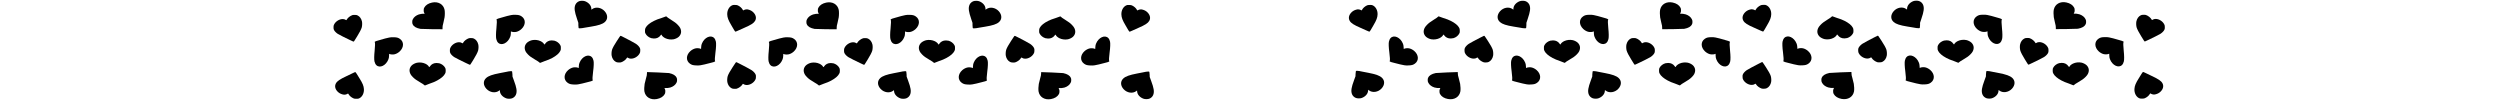 <?xml version="1.0" encoding="UTF-8"?>
<svg width="3500mm" height="140mm" version="1.1" viewBox="0 0 3500 140" xml:space="preserve" xmlns="http://www.w3.org/2000/svg"><g transform="matrix(.503 0 0 .503 68.578 150.31)"><g transform="matrix(1 0 0 1 74.638 103.85)"><g transform="matrix(2.066 0 0 2.066 698.04 -525.27)"><g transform="matrix(.961 0 0 .961 400.64 43.204)"><g transform="matrix(.835 0 0 .835 -119.92 60.07)"><g transform="matrix(.043 0 0 -.043 1296.9 180.15)"><g transform="rotate(178.43 13557 4281.2)"><g transform="translate(21111 578.02)"><g transform="translate(4388.3 120.15)"><g transform="translate(854.28 23.39)"><g transform="translate(1148.9 31.456)"><g transform="matrix(-.999 -.055 -.055 .999 7350.1 201.24)"><g transform="translate(1060.5 29.036)"><g transform="matrix(.697 0 0 .697 21345 2570.4)"><g transform="rotate(181.57 13557 4281.2)"><path d="m6211.5 6880.1c-207-44-361-146-433-285-27-53-31-70-31-145-1-70 3-94 24-135 13-27 26-54 28-59 3-5-13-6-34-4-64 9-210-10-288-36-158-53-282-153-339-273-28-59-32-79-32-148 0-67 4-89 28-137 62-127 197-205 432-250 50-9 1219-29 1234-21 2 1 3 40 2 87-2 73 5 113 48 279 27 106 57 241 65 299 20 133 20 331 1 423-65 312-358 480-705 405z"/><path d="m5368 3512.2c-100-21-224-84-288-147-137-136-162-312-70-491 27-51 64-98 132-167 103-103 197-170 411-294 144-84 191-115 228-152 26-27 53-26 95 1 15 10 103 45 196 77 204 70 284 103 419 174 228 121 389 260 453 390 32 65 34 76 34 170 0 95-2 103-34 163-61 113-192 211-327 246-34 9-101 16-148 16-162 0-290-66-374-192-30-46-46-48-62-8-20 48-105 119-193 160-140 66-317 86-472 54z"/><path d="m10501 3028.8c-36-7-123-24-195-39-71-14-204-40-295-57-426-81-643-159-771-278-174-160-166-404 19-603 193-209 507-255 705-104l44 34 6-65c12.999-170 160-330 367-400 81-28 235-25 313 5 199 78 288 271 243 530-23 130-56 242-144 481l-75 205-4 125c-3 69-10 137-16 153-11 25-16 27-72 26-33 0-89-6-125-13z"/><path d="m1755.7 2919.5c-85-43-229-112-320-154-385-180-531-279-603-412-79-147-43-317 98-459 76-77 170-129 279-156 78-19 93-20 156-9 40 7 85 23 105 37 20 13 39 24 43 24s18-19 31-42c51-90 154-177 271-229 47-21 70-24 165-24 102 0 114 2 168 29 165 84 267 290 253 511-11 179-70 323-251 610-59 94-129 207-156 252-27 46-57 86-67 91-12 6-59-13-172-69z"/><path d="m1759.3 6178.6c-121-39-267-153-314-246-12-23-24-40-28-38-102 54-130 62-202 63-189 1-397-130-483-304-29-60-32-74-32-161 0-84 3-101 28-150 37-73 123-159 222-222 43-28 167-94 275-145 107-52 272-132 365-178 225-110 231-112 254-91 10 9 31 40 46 69 16 28 78 129 138 222 119 187 227 397 252 490 26 97 31 249 11 338-34 153-122 275-241 333-52 25-73 29-155 31-58 2-111-3-136-11z"/><path d="m10637 6179.4c-111-20-320-75-535-140-71-21-155-46-186-54-31.001-9-67.002-25-80.003-36-21-17-22-22-9-32 22-19 18-235-10-488-28.001-255-31.001-495-7-593 21-85 57.002-157 102-201 193-193 547-22 677 326 26 69 32 102 36 194l4 111 49-18c61-23 190-25 269-4 92 24 197 84 273 156 244 228 248 545 9 706-99 67-171 85-342 89-111 3-169-1-250-16z"/><path d="m8271.8 4882c-121-39-267-153-314-246-12-23-24-40-28-38-102 54-130 62-202 63-189 1-397-130-483-304-29-60-32-74-32-161 0-84 3-101 28-150 37-73 123-159 222-222 43-28 167-94 275-145 107-52 272-132 365-178 225-110 231-112 254-91 10 9 31 40 46 69 16 28 78 129 138 222 119 187 227 397 252 490 26 97 31 249 11 338-34 153-122 275-241 333-52 25-73 29-155 31-58 2-111-3-136-11z"/><path d="m3820.8 4923.3c-111-20-320-75-535-140-71-21-155-46-186-54-31-9-67-25-80-36-21-17-22-22-9-32 22-19 18-235-10-488-28-255-31-495-7-593 21-85 57-157 102-201 193-193 547-22 677 326 26 69 32 102 36 194l4 111 49-18c61-23 190-25 269-4 92 24 197 84 273 156 244 228 248 545 9 706-99 67-171 85-342 89-111 3-169-1-250-16z"/><path d="m11814 4776.9c-100-21-224-84-288-147-137-136-162-312-70-491 27-51 64-98 132-167 103-103 197-170 411-294 144-84 191-115 228-152 26-27 53-26 95 1 15 10 103 45 196 77 204 70 284 103 419 174 228 121 389 260 453 390 32 65 34 76 34 170 0 95-2 103-34 163-61 113-192 211-327 246-34 9-101 16-148 16-162 0-290-66-374-192-30-46-46-48-62-8-20 48-105 119-193 160-140 66-317 86-472 54z"/></g><path d="m8244.1 6935.8c-207-44-361-146-433-285-27-53-31-70-31-145-1-70 3-94 24-135 13-27 26-54 28-59 3-5-13-6-34-4-64 9-210-10-288-36-158-53-282-153-339-273-28-59-32-79-32-148 0-67 4-89 28-137 62-127 197-205 432-250 50-9 1219-29 1234-21 2 1 3 40 2 87-2 73 5 113 48 279 27 106 57 241 65 299 20 133 20 331 1 423-65 312-358 480-705 405z"/><path d="m7400.6 3567.8c-100-21-224-84-288-147-137-136-162-312-70-491 27-51 64-98 132-167 103-103 197-170 411-294 144-84 191-115 228-152 26-27 53-26 95 1 15 10 103 45 196 77 204 70 284 103 419 174 228 121 389 260 453 390 32 65 34 76 34 170 0 95-2 103-34 163-61 113-192 211-327 246-34 9-101 16-148 16-162 0-290-66-374-192-30-46-46-48-62-8-20 48-105 119-193 160-140 66-317 86-472 54z"/><path d="m12534 3084.4c-36-7-123-24-195-39-71-14-204-40-295-57-426-81-643-159-771-278-174-160-166-404 19-603 193-209 507-255 705-104l44 34 6-65c12.999-170 160-330 367-400 81-28 235-25 313 5 199 78 288 271 243 530-23 130-56 242-144 481l-75 205-4 125c-3 69-10 137-16 153-11 25-16 27-72 26-33 0-89-6-125-13z"/><path d="m3788.3 2975.2c-85-43-229-112-320-154-385-180-531-279-603-412-79-147-43-317 98-459 76-77 170-129 279-156 78-19 93-20 156-9 40 7 85 23 105 37 20 13 39 24 43 24s18-19 31-42c51-90 154-177 271-229 47-21 70-24 165-24 102 0 114 2 168 29 165 84 267 290 253 511-11 179-70 323-251 610-59 94-129 207-156 252-27 46-57 86-67 91-12 6-59-13-172-69z"/><path d="m3791.9 6234.3c-121-39-267-153-314-246-12-23-24-40-28-38-102 54-130 62-202 63-189 1-397-130-483-304-29-60-32-74-32-161 0-84 3-101 28-150 37-73 123-159 222-222 43-28 167-94 275-145 107-52 272-132 365-178 225-110 231-112 254-91 10 9 31 40 46 69 16 28 78 129 138 222 119 187 227 397 252 490 26 97 31 249 11 338-34 153-122 275-241 333-52 25-73 29-155 31-58 2-111-3-136-11z"/><path d="m12669 6235.1c-111-20-320-75-535-140-71-21-155-46-186-54-31.001-9-67.003-25-80.003-36-21.001-17-22.001-22-9-32 22-19 18-235-10.001-488-28.001-255-31.001-495-7-593 21.001-85 57.002-157 102-201 193-193 547-22 677 326 26 69 32 102 36 194l4 111 49-18c61-23 190-25 269-4 92 24 197 84 273 156 244 228 248 545 9 706-99 67-171 85-342 89-111 3-169-1-250-16z"/><path d="m10304 4937.7c-121-39-267-153-314-246-12-23-24-40-28-38-102 54-130 62-202 63-189 1-397-130-483-304-29-60-32-74-32-161 0-84 3-101 28-150 37-73 123-159 222-222 43-28 167-94 275-145 107-52 272-132 365-178 225-110 231-112 254-91 10 9 31 40 46 69 16 28 78 129 138 222 119 187 227 397 252 490 26 97 31 249 11 338-34 153-122 275-241 333-52 25-73 29-155 31-58 2-111-3-136-11z"/><path d="m5853.4 4979c-111-20-320-75-535-140-71-21-155-46-186-54-31-9-67-25-80-36-21-17-22-22-9-32 22-19 18-235-10-488-28-255-31-495-7-593 21-85 57-157 102-201 193-193 547-22 677 326 26 69 32 102 36 194l4 111 49-18c61-23 190-25 269-4 92 24 197 84 273 156 244 228 248 545 9 706-99 67-171 85-342 89-111 3-169-1-250-16z"/></g><g transform="matrix(.697 0 0 .697 5988.6 2149.9)"><path d="m20971 1884.2c205.72 49.649 356.87 155.83 425.04 296.74 25.539 53.719 29.072 70.822 27.019 145.79-0.916 70.001-5.571 93.883-27.686 134.29-13.734 26.634-27.468 53.268-29.604 58.212-3.136 4.916 12.831 6.354 33.878 4.929 64.222-7.245 209.65 15.744 286.91 43.869 156.49 57.305 277.71 160.66 331.4 282.18 26.374 59.744 29.826 79.846 27.937 148.82-1.834 66.975-6.434 88.857-31.739 136.18-65.453 125.26-202.54 199.53-438.68 238.08-50.227 7.628-1219.3-4.374-1234.1-12.782-1.972-1.054-1.904-40.067 0.382-87.022 3.997-72.918-1.906-113.09-40.346-280.21-24.089-106.7-50.383-242.47-56.792-300.67-16.353-133.5-10.933-331.42 10.577-422.87 73.515-310.1 371-470.02 715.82-385.55z"/><path d="m21722 5274c99.387 23.729 221.62 90.099 283.87 154.83 133.23 139.7 153.4 316.32 56.536 492.73-28.386 50.242-66.659 96.212-136.52 163.32-105.78 100.14-201.58 164.54-418.89 282.64-146.24 80.027-194.08 109.73-232.08 145.7-26.729 26.278-53.692 24.54-94.937-3.6-14.721-10.407-101.73-47.802-193.82-82.336-202.01-75.557-281.08-110.73-414.08-185.4-224.6-127.2-381.74-270.55-442.16-402.25-30.209-65.851-31.907-76.902-29.334-170.87 2.6-94.964 4.818-102.91 38.448-162.01 64.07-111.29 197.7-205.67 333.61-236.96 34.233-8.066 101.4-13.23 148.38-11.943 161.94 4.434 288.08 73.912 368.6 202.16 28.729 46.804 44.669 49.241 61.758 9.694 21.306-47.435 108.22-116.08 197.31-154.66 141.75-62.144 319.24-77.292 473.3-41.061z"/><path d="m16578 5616.7c35.794 7.983 122.3 27.358 193.86 44.322 70.59 15.938 202.83 45.568 293.32 65.053 423.62 92.629 638.41 176.54 763.1 299 169.56 164.7 154.88 408.39-35.497 602.25-198.65 203.64-513.79 241.03-707.58 84.665l-43.053-35.192-7.777 64.811c-17.647 169.58-168.97 325.5-377.81 389.81-81.736 25.773-235.6 18.559-312.75-13.565-196.79-83.417-280.48-278.78-228.4-536.45 26.549-129.32 62.602-240.38 157.11-476.88l80.582-202.87 7.42-124.84c4.887-68.892 13.746-136.68 20.182-152.5 11.68-24.69 16.732-26.552 72.684-24.02 32.988 0.903 88.803 8.434 124.6 16.416z"/><path d="m16528 2463.5c110.41 23.03 317.83 83.73 530.97 154.59 70.398 22.935 153.68 50.225 184.46 59.071 30.743 9.845 66.293 26.824 78.988 38.176 20.527 17.568 21.39 22.594 8.12 32.234-22.512 18.391-24.425 234.42-3.359 488.09 21.011 255.67 17.441 495.66-9.233 592.97-23.319 84.393-61.277 155.38-107.47 198.13-198.21 187.65-547.4 7.021-667.83-344.41-24.102-69.686-29.197-102.84-30.677-194.91l-0.961-111.07-49.474 16.652c-61.607 21.322-190.61 19.79-269.01-3.364-91.308-26.509-194.63-89.36-268.63-163.41-237.67-234.59-232.99-551.58 10.327-705.98 100.8-64.265 173.26-80.288 344.31-79.606 111.04 0.039 168.91 5.625 249.47 22.836z"/><path d="m18857 3825.2c119.89 42.297 262.71 160.25 307.15 254.5 11.366 23.32 22.896 40.642 26.95 38.752 103.44-51.188 131.65-58.419 203.65-57.448 188.96 4.173 393.29 140.82 474.5 317.11 27.347 60.771 29.963 74.848 27.582 161.82-2.299 83.968-5.764 100.88-32.095 149.18-38.984 71.96-127.31 155.57-227.99 215.84-43.75 26.813-169.51 89.394-278.87 137.42-108.38 49.052-275.51 124.51-369.74 167.94-227.93 103.8-233.98 105.64-256.4 84.014-9.75-9.27-29.894-40.834-44.095-70.233-15.227-28.427-74.44-131.09-131.87-225.69-113.84-190.19-216.05-403.06-238.49-496.71-23.336-97.675-24.174-249.76-1.745-338.17 38.174-152.01 129.48-271.56 250.02-326.28 52.665-23.567 73.767-26.991 155.79-26.746 58.033-0.412 110.88 6.037 135.65 14.718z"/><path d="m23307 3905.7c110.41 23.03 317.83 83.73 530.97 154.59 70.399 22.935 153.68 50.225 184.45 59.07 30.742 9.845 66.291 26.824 78.985 38.176 20.527 17.568 21.39 22.594 8.121 32.234-22.512 18.391-24.425 234.42-3.36 488.09 21.01 255.67 17.44 495.66-9.233 592.97-23.319 84.393-61.276 155.38-107.46 198.13-198.21 187.65-547.4 7.021-667.82-344.41-24.102-69.686-29.196-102.84-30.677-194.91l-0.96-111.07-49.475 16.652c-61.606 21.322-190.61 19.79-269.01-3.364-91.309-26.509-194.63-89.36-268.63-163.41-237.67-234.59-232.99-551.58 10.326-705.98 100.8-64.265 173.26-80.288 344.31-79.606 111.04 0.039 168.91 5.625 249.47 22.836z"/><path d="m15313 3833.3c99.388 23.729 221.62 90.099 283.87 154.83 133.23 139.7 153.4 316.32 56.535 492.73-28.385 50.242-66.658 96.212-136.52 163.32-105.78 100.14-201.58 164.54-418.89 282.64-146.25 80.027-194.08 109.73-232.08 145.7-26.73 26.278-53.692 24.54-94.937-3.6-14.721-10.407-101.73-47.802-193.82-82.336-202.01-75.557-281.07-110.73-414.08-185.4-224.6-127.2-381.74-270.55-442.16-402.25-30.209-65.852-31.907-76.902-29.335-170.87 2.6-94.964 4.819-102.91 38.449-162.01 64.07-111.29 197.7-205.67 333.61-236.96 34.234-8.066 101.4-13.23 148.38-11.943 161.94 4.434 288.08 73.912 368.6 202.16 28.729 46.804 44.669 49.241 61.757 9.694 21.307-47.435 108.22-116.08 197.31-154.66 141.75-62.144 319.24-77.292 473.3-41.061z"/><path d="m3327.6 5233.9c35.795 7.983 122.3 27.358 193.86 44.322 70.59 15.938 202.83 45.568 293.33 65.052 423.62 92.629 638.41 176.54 763.1 299 169.56 164.7 154.88 408.39-35.497 602.25-198.65 203.64-513.79 241.03-707.58 84.665l-43.053-35.192-7.777 64.811c-17.647 169.58-168.97 325.5-377.81 389.81-81.736 25.773-235.6 18.559-312.75-13.565-196.79-83.417-280.48-278.78-228.4-536.45 26.55-129.32 62.602-240.38 157.11-476.88l80.583-202.87 7.42-124.84c4.887-68.892 13.746-136.68 20.182-152.5 11.68-24.69 16.733-26.552 72.685-24.02 32.988 0.903 88.802 8.434 124.6 16.416z"/><g transform="translate(-3042.8 -83.312)"><g transform="matrix(-1.433 -.079 -.079 1.433 1953.3 -2795.7)"><g transform="translate(-471.33 -12.905)"><g transform="matrix(.697 0 0 .697 18708 2498.2)"><g transform="rotate(181.57 13557 4281.2)"><path d="m6211.5 6880.1c-207-44-361-146-433-285-27-53-31-70-31-145-1-70 3-94 24-135 13-27 26-54 28-59 3-5-13-6-34-4-64 9-210-10-288-36-158-53-282-153-339-273-28-59-32-79-32-148 0-67 4-89 28-137 62-127 197-205 432-250 50-9 1219-29 1234-21 2 1 3 40 2 87-2 73 5 113 48 279 27 106 57 241 65 299 20 133 20 331 1 423-65 312-358 480-705 405z"/><path d="m5368 3512.2c-100-21-224-84-288-147-137-136-162-312-70-491 27-51 64-98 132-167 103-103 197-170 411-294 144-84 191-115 228-152 26-27 53-26 95 1 15 10 103 45 196 77 204 70 284 103 419 174 228 121 389 260 453 390 32 65 34 76 34 170 0 95-2 103-34 163-61 113-192 211-327 246-34 9-101 16-148 16-162 0-290-66-374-192-30-46-46-48-62-8-20 48-105 119-193 160-140 66-317 86-472 54z"/><path d="m10501 3028.8c-36-7-123-24-195-39-71-14-204-40-295-57-426-81-643-159-771-278-174-160-166-404 19-603 193-209 507-255 705-104l44 34 6-65c12.999-170 160-330 367-400 81-28 235-25 313 5 199 78 288 271 243 530-23 130-56 242-144 481l-75 205-4 125c-3 69-10 137-16 153-11 25-16 27-72 26-33 0-89-6-125-13z"/><path d="m1755.7 2919.5c-85-43-229-112-320-154-385-180-531-279-603-412-79-147-43-317 98-459 76-77 170-129 279-156 78-19 93-20 156-9 40 7 85 23 105 37 20 13 39 24 43 24s18-19 31-42c51-90 154-177 271-229 47-21 70-24 165-24 102 0 114 2 168 29 165 84 267 290 253 511-11 179-70 323-251 610-59 94-129 207-156 252-27 46-57 86-67 91-12 6-59-13-172-69z"/><path d="m1759.3 6178.6c-121-39-267-153-314-246-12-23-24-40-28-38-102 54-130 62-202 63-189 1-397-130-483-304-29-60-32-74-32-161 0-84 3-101 28-150 37-73 123-159 222-222 43-28 167-94 275-145 107-52 272-132 365-178 225-110 231-112 254-91 10 9 31 40 46 69 16 28 78 129 138 222 119 187 227 397 252 490 26 97 31 249 11 338-34 153-122 275-241 333-52 25-73 29-155 31-58 2-111-3-136-11z"/><path d="m10637 6179.4c-111-20-320-75-535-140-71-21-155-46-186-54-31.001-9-67.002-25-80.003-36-21-17-22-22-9-32 22-19 18-235-10-488-28.001-255-31.001-495-7-593 21-85 57.002-157 102-201 193-193 547-22 677 326 26 69 32 102 36 194l4 111 49-18c61-23 190-25 269-4 92 24 197 84 273 156 244 228 248 545 9 706-99 67-171 85-342 89-111 3-169-1-250-16z"/><path d="m8271.8 4882c-121-39-267-153-314-246-12-23-24-40-28-38-102 54-130 62-202 63-189 1-397-130-483-304-29-60-32-74-32-161 0-84 3-101 28-150 37-73 123-159 222-222 43-28 167-94 275-145 107-52 272-132 365-178 225-110 231-112 254-91 10 9 31 40 46 69 16 28 78 129 138 222 119 187 227 397 252 490 26 97 31 249 11 338-34 153-122 275-241 333-52 25-73 29-155 31-58 2-111-3-136-11z"/><path d="m3820.8 4923.3c-111-20-320-75-535-140-71-21-155-46-186-54-31-9-67-25-80-36-21-17-22-22-9-32 22-19 18-235-10-488-28-255-31-495-7-593 21-85 57-157 102-201 193-193 547-22 677 326 26 69 32 102 36 194l4 111 49-18c61-23 190-25 269-4 92 24 197 84 273 156 244 228 248 545 9 706-99 67-171 85-342 89-111 3-169-1-250-16z"/><path d="m11814 4776.9c-100-21-224-84-288-147-137-136-162-312-70-491 27-51 64-98 132-167 103-103 197-170 411-294 144-84 191-115 228-152 26-27 53-26 95 1 15 10 103 45 196 77 204 70 284 103 419 174 228 121 389 260 453 390 32 65 34 76 34 170 0 95-2 103-34 163-61 113-192 211-327 246-34 9-101 16-148 16-162 0-290-66-374-192-30-46-46-48-62-8-20 48-105 119-193 160-140 66-317 86-472 54z"/></g><path d="m8244.1 6935.8c-207-44-361-146-433-285-27-53-31-70-31-145-1-70 3-94 24-135 13-27 26-54 28-59 3-5-13-6-34-4-64 9-210-10-288-36-158-53-282-153-339-273-28-59-32-79-32-148 0-67 4-89 28-137 62-127 197-205 432-250 50-9 1219-29 1234-21 2 1 3 40 2 87-2 73 5 113 48 279 27 106 57 241 65 299 20 133 20 331 1 423-65 312-358 480-705 405z"/><path d="m7400.6 3567.8c-100-21-224-84-288-147-137-136-162-312-70-491 27-51 64-98 132-167 103-103 197-170 411-294 144-84 191-115 228-152 26-27 53-26 95 1 15 10 103 45 196 77 204 70 284 103 419 174 228 121 389 260 453 390 32 65 34 76 34 170 0 95-2 103-34 163-61 113-192 211-327 246-34 9-101 16-148 16-162 0-290-66-374-192-30-46-46-48-62-8-20 48-105 119-193 160-140 66-317 86-472 54z"/><path d="m12534 3084.4c-36-7-123-24-195-39-71-14-204-40-295-57-426-81-643-159-771-278-174-160-166-404 19-603 193-209 507-255 705-104l44 34 6-65c12.999-170 160-330 367-400 81-28 235-25 313 5 199 78 288 271 243 530-23 130-56 242-144 481l-75 205-4 125c-3 69-10 137-16 153-11 25-16 27-72 26-33 0-89-6-125-13z"/><path d="m3788.3 2975.2c-85-43-229-112-320-154-385-180-531-279-603-412-79-147-43-317 98-459 76-77 170-129 279-156 78-19 93-20 156-9 40 7 85 23 105 37 20 13 39 24 43 24s18-19 31-42c51-90 154-177 271-229 47-21 70-24 165-24 102 0 114 2 168 29 165 84 267 290 253 511-11 179-70 323-251 610-59 94-129 207-156 252-27 46-57 86-67 91-12 6-59-13-172-69z"/><path d="m3791.9 6234.3c-121-39-267-153-314-246-12-23-24-40-28-38-102 54-130 62-202 63-189 1-397-130-483-304-29-60-32-74-32-161 0-84 3-101 28-150 37-73 123-159 222-222 43-28 167-94 275-145 107-52 272-132 365-178 225-110 231-112 254-91 10 9 31 40 46 69 16 28 78 129 138 222 119 187 227 397 252 490 26 97 31 249 11 338-34 153-122 275-241 333-52 25-73 29-155 31-58 2-111-3-136-11z"/><path d="m12669 6235.1c-111-20-320-75-535-140-71-21-155-46-186-54-31.001-9-67.003-25-80.003-36-21.001-17-22.001-22-9-32 22-19 18-235-10.001-488-28.001-255-31.001-495-7-593 21.001-85 57.002-157 102-201 193-193 547-22 677 326 26 69 32 102 36 194l4 111 49-18c61-23 190-25 269-4 92 24 197 84 273 156 244 228 248 545 9 706-99 67-171 85-342 89-111 3-169-1-250-16z"/><path d="m10304 4937.7c-121-39-267-153-314-246-12-23-24-40-28-38-102 54-130 62-202 63-189 1-397-130-483-304-29-60-32-74-32-161 0-84 3-101 28-150 37-73 123-159 222-222 43-28 167-94 275-145 107-52 272-132 365-178 225-110 231-112 254-91 10 9 31 40 46 69 16 28 78 129 138 222 119 187 227 397 252 490 26 97 31 249 11 338-34 153-122 275-241 333-52 25-73 29-155 31-58 2-111-3-136-11z"/><path d="m5853.4 4979c-111-20-320-75-535-140-71-21-155-46-186-54-31-9-67-25-80-36-21-17-22-22-9-32 22-19 18-235-10-488-28-255-31-495-7-593 21-85 57-157 102-201 193-193 547-22 677 326 26 69 32 102 36 194l4 111 49-18c61-23 190-25 269-4 92 24 197 84 273 156 244 228 248 545 9 706-99 67-171 85-342 89-111 3-169-1-250-16z"/></g><g transform="matrix(.697 0 0 .697 3337.3 2077.3)"><g transform="rotate(181.57 13557 4281.2)"><path d="m6211.5 6880.1c-207-44-361-146-433-285-27-53-31-70-31-145-1-70 3-94 24-135 13-27 26-54 28-59 3-5-13-6-34-4-64 9-210-10-288-36-158-53-282-153-339-273-28-59-32-79-32-148 0-67 4-89 28-137 62-127 197-205 432-250 50-9 1219-29 1234-21 2 1 3 40 2 87-2 73 5 113 48 279 27 106 57 241 65 299 20 133 20 331 1 423-65 312-358 480-705 405z"/><path d="m5368 3512.2c-100-21-224-84-288-147-137-136-162-312-70-491 27-51 64-98 132-167 103-103 197-170 411-294 144-84 191-115 228-152 26-27 53-26 95 1 15 10 103 45 196 77 204 70 284 103 419 174 228 121 389 260 453 390 32 65 34 76 34 170 0 95-2 103-34 163-61 113-192 211-327 246-34 9-101 16-148 16-162 0-290-66-374-192-30-46-46-48-62-8-20 48-105 119-193 160-140 66-317 86-472 54z"/><path d="m10501 3028.8c-36-7-123-24-195-39-71-14-204-40-295-57-426-81-643-159-771-278-174-160-166-404 19-603 193-209 507-255 705-104l44 34 6-65c12.999-170 160-330 367-400 81-28 235-25 313 5 199 78 288 271 243 530-23 130-56 242-144 481l-75 205-4 125c-3 69-10 137-16 153-11 25-16 27-72 26-33 0-89-6-125-13z"/><path d="m10637 6179.4c-111-20-320-75-535-140-71-21-155-46-186-54-31.001-9-67.002-25-80.003-36-21-17-22-22-9-32 22-19 18-235-10-488-28.001-255-31.001-495-7-593 21-85 57.002-157 102-201 193-193 547-22 677 326 26 69 32 102 36 194l4 111 49-18c61-23 190-25 269-4 92 24 197 84 273 156 244 228 248 545 9 706-99 67-171 85-342 89-111 3-169-1-250-16z"/><path d="m8271.8 4882c-121-39-267-153-314-246-12-23-24-40-28-38-102 54-130 62-202 63-189 1-397-130-483-304-29-60-32-74-32-161 0-84 3-101 28-150 37-73 123-159 222-222 43-28 167-94 275-145 107-52 272-132 365-178 225-110 231-112 254-91 10 9 31 40 46 69 16 28 78 129 138 222 119 187 227 397 252 490 26 97 31 249 11 338-34 153-122 275-241 333-52 25-73 29-155 31-58 2-111-3-136-11z"/><path d="m3820.8 4923.3c-111-20-320-75-535-140-71-21-155-46-186-54-31-9-67-25-80-36-21-17-22-22-9-32 22-19 18-235-10-488-28-255-31-495-7-593 21-85 57-157 102-201 193-193 547-22 677 326 26 69 32 102 36 194l4 111 49-18c61-23 190-25 269-4 92 24 197 84 273 156 244 228 248 545 9 706-99 67-171 85-342 89-111 3-169-1-250-16z"/><path d="m11814 4776.9c-100-21-224-84-288-147-137-136-162-312-70-491 27-51 64-98 132-167 103-103 197-170 411-294 144-84 191-115 228-152 26-27 53-26 95 1 15 10 103 45 196 77 204 70 284 103 419 174 228 121 389 260 453 390 32 65 34 76 34 170 0 95-2 103-34 163-61 113-192 211-327 246-34 9-101 16-148 16-162 0-290-66-374-192-30-46-46-48-62-8-20 48-105 119-193 160-140 66-317 86-472 54z"/></g><path d="m8244.1 6935.8c-207-44-361-146-433-285-27-53-31-70-31-145-1-70 3-94 24-135 13-27 26-54 28-59 3-5-13-6-34-4-64 9-210-10-288-36-158-53-282-153-339-273-28-59-32-79-32-148 0-67 4-89 28-137 62-127 197-205 432-250 50-9 1219-29 1234-21 2 1 3 40 2 87-2 73 5 113 48 279 27 106 57 241 65 299 20 133 20 331 1 423-65 312-358 480-705 405z"/><path d="m7400.6 3567.8c-100-21-224-84-288-147-137-136-162-312-70-491 27-51 64-98 132-167 103-103 197-170 411-294 144-84 191-115 228-152 26-27 53-26 95 1 15 10 103 45 196 77 204 70 284 103 419 174 228 121 389 260 453 390 32 65 34 76 34 170 0 95-2 103-34 163-61 113-192 211-327 246-34 9-101 16-148 16-162 0-290-66-374-192-30-46-46-48-62-8-20 48-105 119-193 160-140 66-317 86-472 54z"/><path d="m12534 3084.4c-36-7-123-24-195-39-71-14-204-40-295-57-426-81-643-159-771-278-174-160-166-404 19-603 193-209 507-255 705-104l44 34 6-65c12.999-170 160-330 367-400 81-28 235-25 313 5 199 78 288 271 243 530-23 130-56 242-144 481l-75 205-4 125c-3 69-10 137-16 153-11 25-16 27-72 26-33 0-89-6-125-13z"/><path d="m3788.3 2975.2c-85-43-229-112-320-154-385-180-531-279-603-412-79-147-43-317 98-459 76-77 170-129 279-156 78-19 93-20 156-9 40 7 85 23 105 37 20 13 39 24 43 24s18-19 31-42c51-90 154-177 271-229 47-21 70-24 165-24 102 0 114 2 168 29 165 84 267 290 253 511-11 179-70 323-251 610-59 94-129 207-156 252-27 46-57 86-67 91-12 6-59-13-172-69z"/><path d="m12669 6235.1c-111-20-320-75-535-140-71-21-155-46-186-54-31.001-9-67.003-25-80.003-36-21.001-17-22.001-22-9-32 22-19 18-235-10.001-488-28.001-255-31.001-495-7-593 21.001-85 57.002-157 102-201 193-193 547-22 677 326 26 69 32 102 36 194l4 111 49-18c61-23 190-25 269-4 92 24 197 84 273 156 244 228 248 545 9 706-99 67-171 85-342 89-111 3-169-1-250-16z"/><path d="m10304 4937.7c-121-39-267-153-314-246-12-23-24-40-28-38-102 54-130 62-202 63-189 1-397-130-483-304-29-60-32-74-32-161 0-84 3-101 28-150 37-73 123-159 222-222 43-28 167-94 275-145 107-52 272-132 365-178 225-110 231-112 254-91 10 9 31 40 46 69 16 28 78 129 138 222 119 187 227 397 252 490 26 97 31 249 11 338-34 153-122 275-241 333-52 25-73 29-155 31-58 2-111-3-136-11z"/><path d="m5853.4 4979c-111-20-320-75-535-140-71-21-155-46-186-54-31-9-67-25-80-36-21-17-22-22-9-32 22-19 18-235-10-488-28-255-31-495-7-593 21-85 57-157 102-201 193-193 547-22 677 326 26 69 32 102 36 194l4 111 49-18c61-23 190-25 269-4 92 24 197 84 273 156 244 228 248 545 9 706-99 67-171 85-342 89-111 3-169-1-250-16z"/></g></g></g><path d="m-5580 5028.8c-36.178 6.012-123.61 20.625-195.99 33.648-71.357 12.052-205.02 34.402-296.44 48.905-428.06 69.31-647.11 141.34-778.32 256.79-178.31 155.18-177 399.31 2.489 603.29 187.21 214.2 499.83 268.78 701.89 123.26l44.914-32.783 4.219 65.14c8.341 170.29 150.9 334.26 355.91 409.89 80.203 30.207 234.23 31.422 313.02 3.569 201.06-72.524 295.31-263.02 257.41-523.15-19.433-130.58-49.356-243.44-130.78-484.76l-69.361-206.98-0.577-125.06c-1.11-69.056-6.247-137.22-11.806-153.38-10.312-25.292-15.255-27.428-71.261-27.961-32.988-0.903-89.13 3.562-125.31 9.574z"/></g><path d="m8244.1 6935.8c-207-44-361-146-433-285-27-53-31-70-31-145-1-70 3-94 24-135 13-27 26-54 28-59 3-5-13-6-34-4-64 9-210-10-288-36-158-53-282-153-339-273-28-59-32-79-32-148 0-67 4-89 28-137 62-127 197-205 432-250 50-9 1219-29 1234-21 2 1 3 40 2 87-2 73 5 113 48 279 27 106 57 241 65 299 20 133 20 331 1 423-65 312-358 480-705 405z"/><path d="m7400.6 3567.8c-100-21-224-84-288-147-137-136-162-312-70-491 27-51 64-98 132-167 103-103 197-170 411-294 144-84 191-115 228-152 26-27 53-26 95 1 15 10 103 45 196 77 204 70 284 103 419 174 228 121 389 260 453 390 32 65 34 76 34 170 0 95-2 103-34 163-61 113-192 211-327 246-34 9-101 16-148 16-162 0-290-66-374-192-30-46-46-48-62-8-20 48-105 119-193 160-140 66-317 86-472 54z"/><path d="m12534 3084.4c-36-7-123-24-195-39-71-14-204-40-295-57-426-81-643-159-771-278-174-160-166-404 19-603 193-209 507-255 705-104l44 34 6-65c12.999-170 160-330 367-400 81-28 235-25 313 5 199 78 288 271 243 530-23 130-56 242-144 481l-75 205-4 125c-3 69-10 137-16 153-11 25-16 27-72 26-33 0-89-6-125-13z"/><path d="m3788.3 2975.2c-85-43-229-112-320-154-385-180-531-279-603-412-79-147-43-317 98-459 76-77 170-129 279-156 78-19 93-20 156-9 40 7 85 23 105 37 20 13 39 24 43 24s18-19 31-42c51-90 154-177 271-229 47-21 70-24 165-24 102 0 114 2 168 29 165 84 267 290 253 511-11 179-70 323-251 610-59 94-129 207-156 252-27 46-57 86-67 91-12 6-59-13-172-69z"/><path d="m12669 6235.1c-111-20-320-75-535-140-71-21-155-46-186-54-31.001-9-67.003-25-80.003-36-21.001-17-22.001-22-9-32 22-19 18-235-10.001-488-28.001-255-31.001-495-7-593 21.001-85 57.002-157 102-201 193-193 547-22 677 326 26 69 32 102 36 194l4 111 49-18c61-23 190-25 269-4 92 24 197 84 273 156 244 228 248 545 9 706-99 67-171 85-342 89-111 3-169-1-250-16z"/><path d="m10304 4937.7c-121-39-267-153-314-246-12-23-24-40-28-38-102 54-130 62-202 63-189 1-397-130-483-304-29-60-32-74-32-161 0-84 3-101 28-150 37-73 123-159 222-222 43-28 167-94 275-145 107-52 272-132 365-178 225-110 231-112 254-91 10 9 31 40 46 69 16 28 78 129 138 222 119 187 227 397 252 490 26 97 31 249 11 338-34 153-122 275-241 333-52 25-73 29-155 31-58 2-111-3-136-11z"/><path d="m5853.4 4979c-111-20-320-75-535-140-71-21-155-46-186-54-31-9-67-25-80-36-21-17-22-22-9-32 22-19 18-235-10-488-28-255-31-495-7-593 21-85 57-157 102-201 193-193 547-22 677 326 26 69 32 102 36 194l4 111 49-18c61-23 190-25 269-4 92 24 197 84 273 156 244 228 248 545 9 706-99 67-171 85-342 89-111 3-169-1-250-16z"/></g></g></g></g></g></g></g></g></g></g></g></g></g></g></svg>
